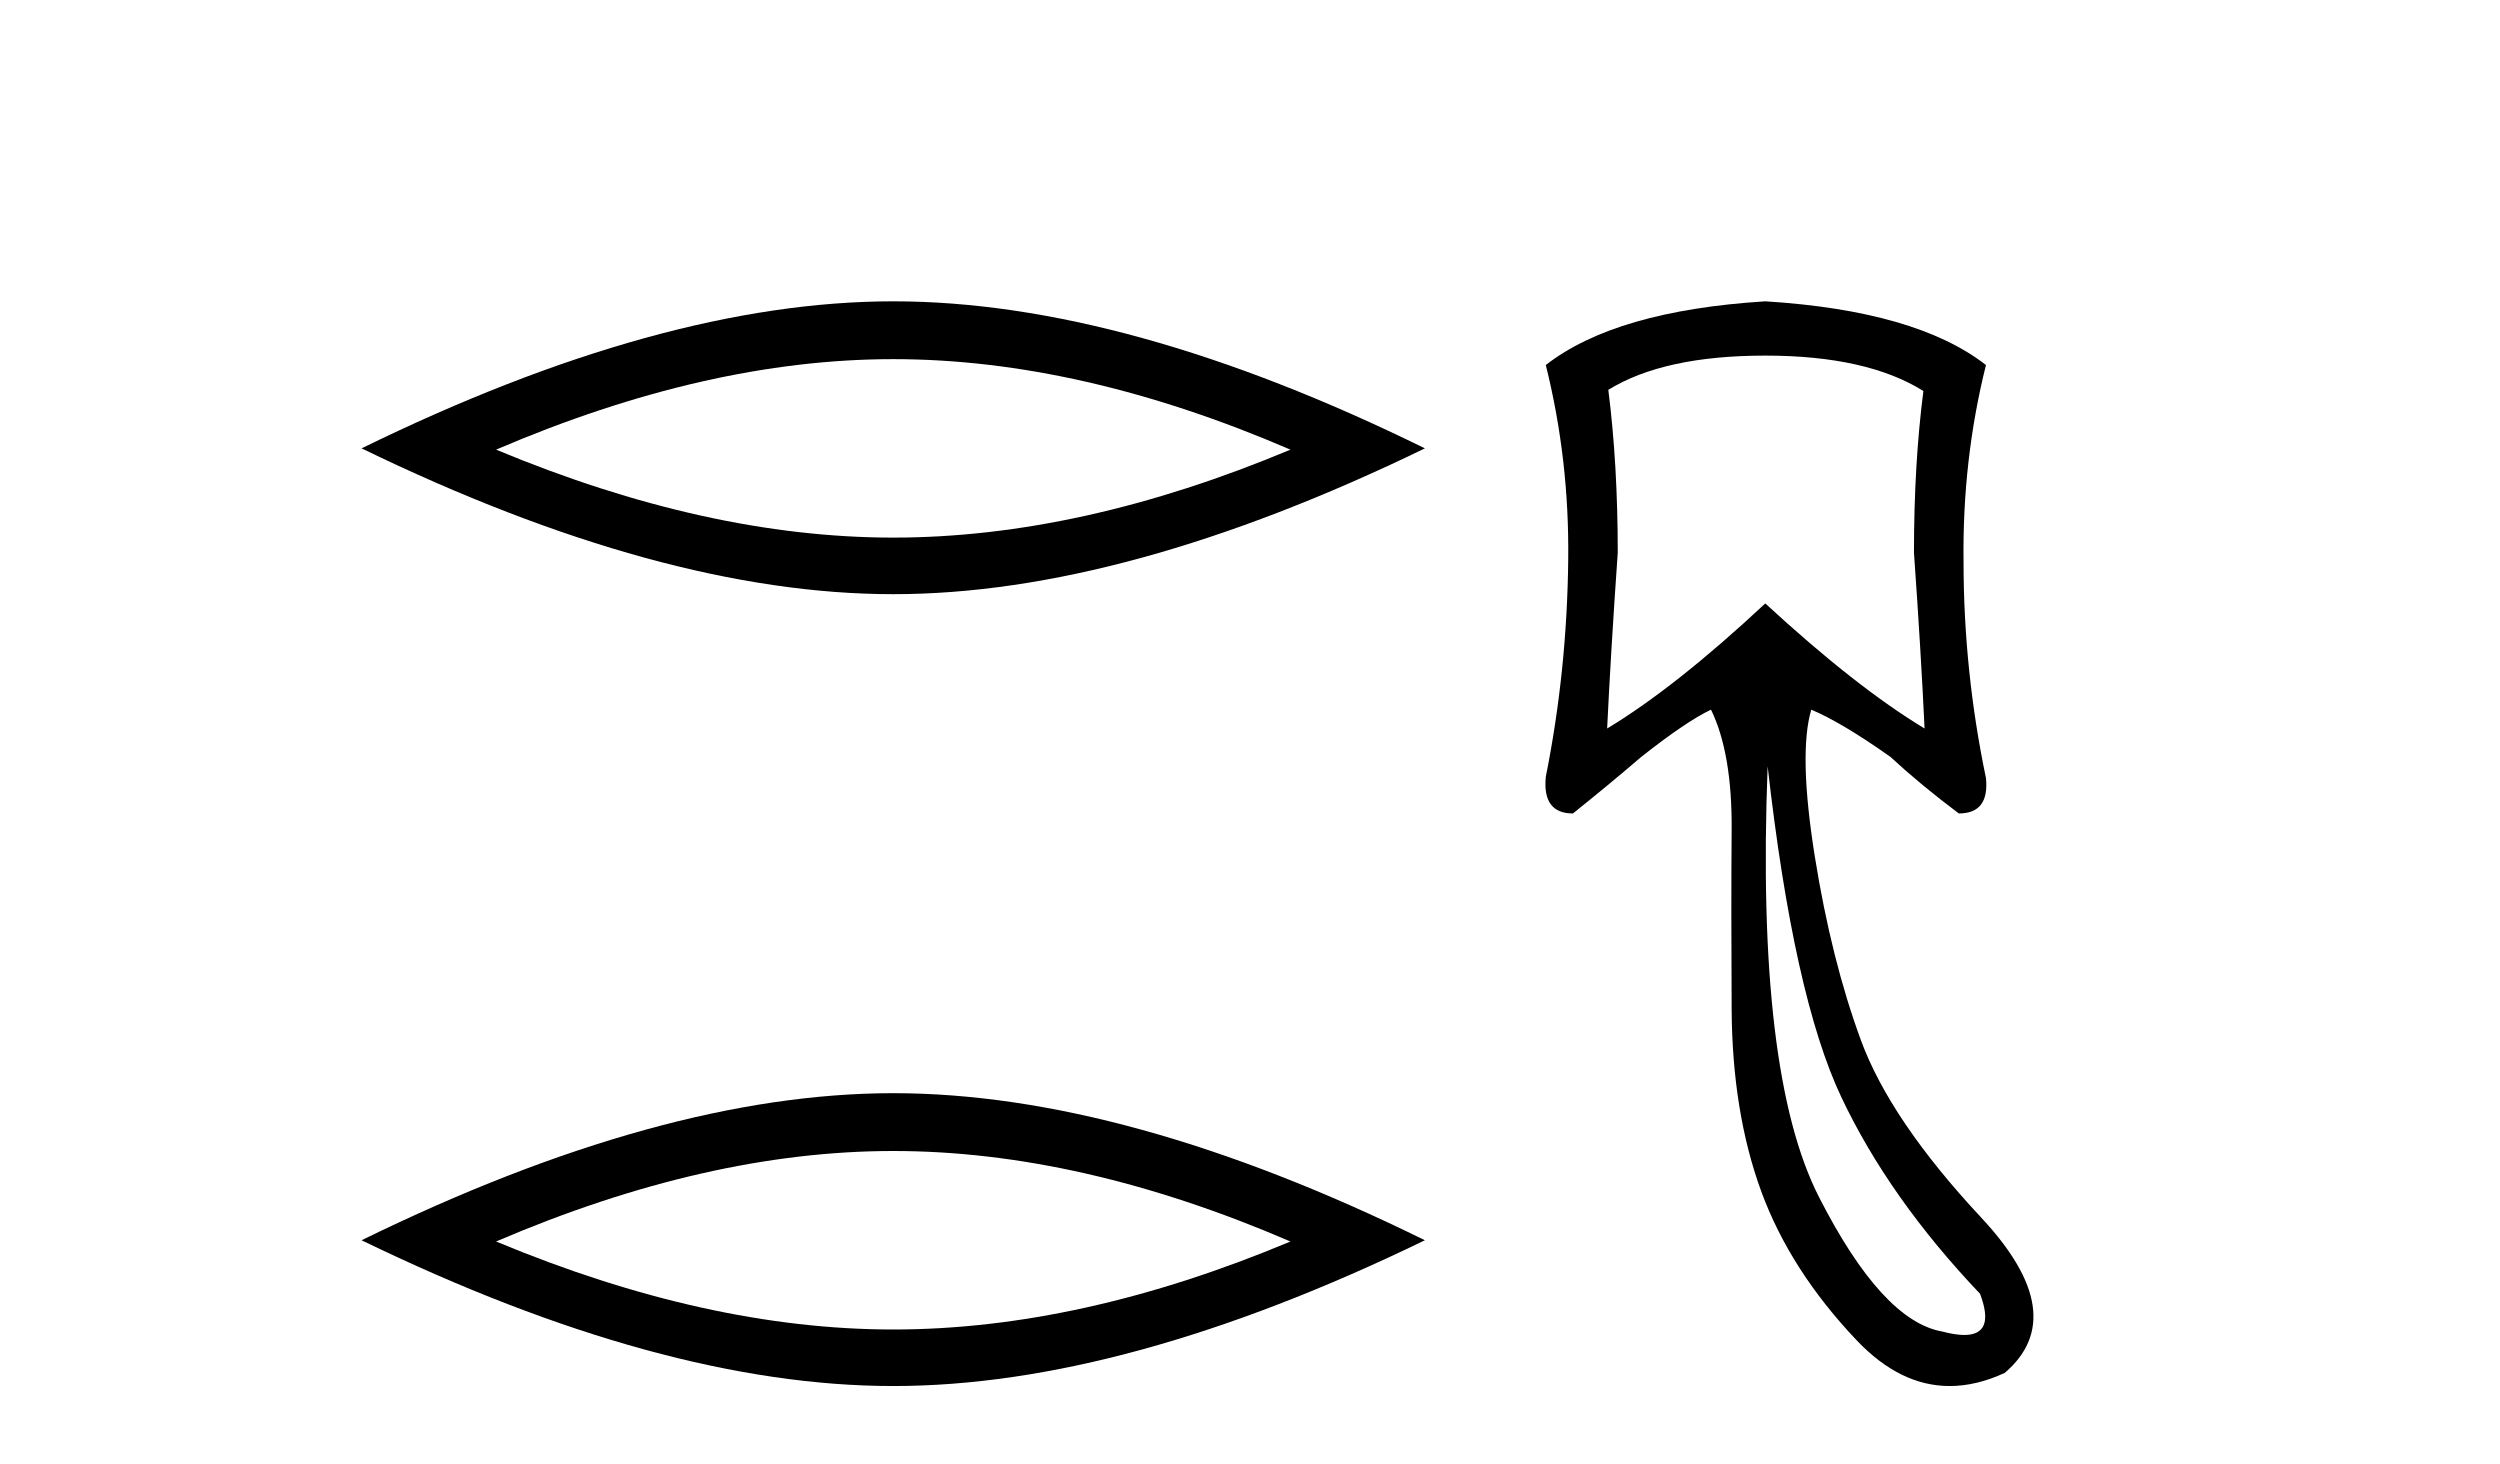 <?xml version='1.0' encoding='UTF-8' standalone='yes'?><svg xmlns='http://www.w3.org/2000/svg' xmlns:xlink='http://www.w3.org/1999/xlink' width='70.0' height='41.0' ><path d='M 25.011 10.056 Q 30.254 10.056 36.132 12.59 Q 30.254 15.053 25.011 15.053 Q 19.802 15.053 13.89 12.59 Q 19.802 10.056 25.011 10.056 ZM 25.011 8.437 Q 18.535 8.437 10.124 12.554 Q 18.535 16.637 25.011 16.637 Q 31.486 16.637 39.897 12.554 Q 31.521 8.437 25.011 8.437 Z' style='fill:#000000;stroke:none' /><path d='M 25.011 32.228 Q 30.254 32.228 36.132 34.762 Q 30.254 37.226 25.011 37.226 Q 19.802 37.226 13.89 34.762 Q 19.802 32.228 25.011 32.228 ZM 25.011 30.609 Q 18.535 30.609 10.124 34.727 Q 18.535 38.809 25.011 38.809 Q 31.486 38.809 39.897 34.727 Q 31.521 30.609 25.011 30.609 Z' style='fill:#000000;stroke:none' /><path d='M 49.428 9.957 Q 52.269 9.957 53.855 10.948 Q 53.591 12.997 53.591 15.475 Q 53.789 18.284 53.888 20.398 Q 51.972 19.242 49.428 16.896 Q 46.916 19.242 45 20.398 Q 45.099 18.317 45.297 15.475 Q 45.297 12.997 45.033 10.915 Q 46.586 9.957 49.428 9.957 ZM 49.494 21.456 Q 50.221 27.899 51.559 30.724 Q 52.897 33.549 55.441 36.226 Q 55.877 37.379 55 37.379 Q 54.747 37.379 54.384 37.283 Q 52.699 36.986 50.931 33.516 Q 49.163 30.047 49.494 21.456 ZM 49.428 8.437 Q 45.231 8.701 43.282 10.221 Q 43.943 12.865 43.91 15.673 Q 43.877 18.779 43.282 21.753 Q 43.183 22.777 44.042 22.777 Q 45.033 21.984 45.958 21.191 Q 47.214 20.2 47.908 19.87 Q 48.503 21.092 48.486 23.24 Q 48.469 25.388 48.486 28.262 Q 48.503 31.137 49.312 33.351 Q 50.122 35.565 51.989 37.531 Q 53.203 38.809 54.591 38.809 Q 55.338 38.809 56.135 38.44 Q 58.019 36.82 55.475 34.094 Q 52.93 31.368 52.104 29.122 Q 51.278 26.875 50.815 23.983 Q 50.353 21.092 50.716 19.87 L 50.716 19.87 Q 51.575 20.233 52.93 21.191 Q 53.789 21.984 54.847 22.777 Q 55.706 22.777 55.607 21.786 Q 54.979 18.779 54.979 15.706 Q 54.946 12.865 55.607 10.221 Q 53.657 8.701 49.428 8.437 Z' style='fill:#000000;stroke:none' /></svg>